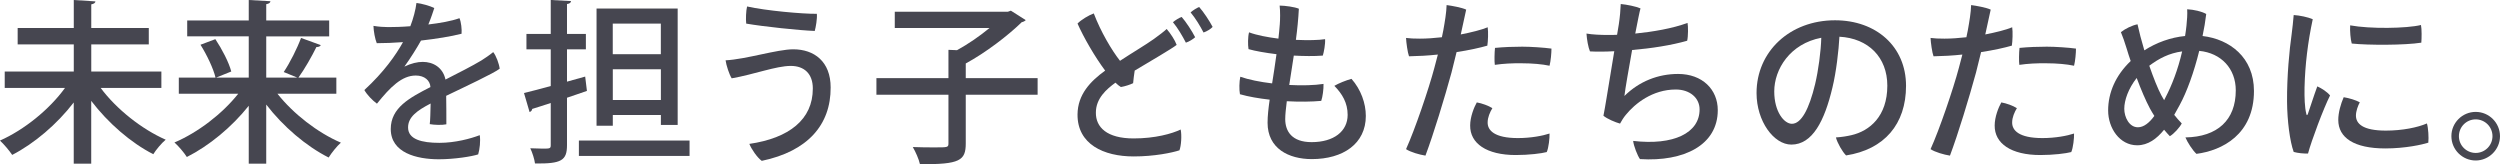 <?xml version="1.0" encoding="UTF-8"?><svg id="_レイヤー_2" xmlns="http://www.w3.org/2000/svg" viewBox="0 0 571.96 37.56"><defs><style>.cls-1{fill:#464650;}</style></defs><g id="_テキスト"><path class="cls-1" d="M36.91,20.12h-13.88c3.6,4.84,9.4,9.44,14.88,11.84-.92.76-2.2,2.28-2.84,3.32-5.12-2.6-10.36-7.16-14.2-12.2v14.36h-4v-14c-3.84,5-9.04,9.4-14.08,12-.64-.96-1.92-2.48-2.8-3.28,5.52-2.44,11.32-7.12,14.88-12.04H1.08v-3.76h15.8v-6.2H4.04v-3.76h12.84V0l4.96.32c-.04.32-.32.56-.96.68v5.4h13.16v3.76h-13.16v6.2h16.04v3.76Z"/><path class="cls-1" d="M76.95,21.44h-13.48c3.64,4.6,9.2,8.92,14.52,11.2-.92.8-2.16,2.36-2.8,3.4-5.16-2.6-10.44-7.12-14.28-12.12v13.52h-4v-13.24c-3.88,4.88-9.08,9.16-14.16,11.72-.64-1-1.92-2.52-2.84-3.32,5.36-2.28,10.96-6.56,14.6-11.16h-13.6v-3.68h8.4c-.48-2.04-1.96-5.16-3.44-7.52l3.4-1.28c1.52,2.28,3.12,5.36,3.64,7.4l-3.48,1.4h7.48v-9.44h-14.08v-3.64h14.08V0l4.96.28c-.04.36-.32.56-.96.68v3.72h14.4v3.64h-14.4v9.44h7.12c-.68-.28-3.08-1.28-3.12-1.28,1.4-2.08,3.08-5.4,3.96-7.8l4.52,1.64c-.16.32-.52.44-1,.44-1.04,2.12-2.72,5.08-4.12,7h8.68v3.68Z"/><path class="cls-1" d="M109.76,30.92c.2,1.36,0,3.2-.36,4.4-1.44.48-5.44,1.12-9,1.12-5.08,0-11-1.48-11-6.92,0-4.88,4.32-7.16,9.08-9.6-.08-1.48-1.32-2.64-3.36-2.64-3.16,0-5.8,2.6-8.88,6.44-1.04-.76-2.28-2.04-2.88-3.12,4.48-4.12,7.2-8,8.84-10.96-2.12.16-4.16.24-6,.24-.4-.96-.72-2.72-.76-3.96,1.2.2,2.44.28,3.36.28,1.32,0,3.12-.04,5.08-.2.68-1.76,1.2-3.72,1.4-5.32,1.16.12,3.16.68,4.08,1.16-.24.76-.76,2.32-1.36,3.76,2.68-.32,5.24-.76,7.12-1.44.4.92.56,2.56.48,3.56-2.48.64-5.8,1.16-9.28,1.56-.96,1.72-2.44,4.08-3.8,5.96,1.56-.76,3-1.08,4.2-1.08,2.4,0,4.6,1.28,5.2,4.04,3.12-1.6,6-3.04,8.2-4.36.88-.56,1.84-1.2,2.72-1.92.68.84,1.36,2.72,1.48,3.8-1.24,1-8.08,4.2-12.24,6.2.04,2,.04,4.72.04,6.52-1,.2-2.68.16-3.8-.04.12-.84.16-2.84.2-4.72-3.16,1.64-5.16,3.12-5.16,5.48,0,2.72,3.12,3.52,7.16,3.52,3.6,0,7.16-.96,9.24-1.76Z"/><path class="cls-1" d="M133.88,17.52l.4,3.28c-1.52.52-3.08,1.04-4.56,1.56v10.84c0,3.52-1.28,4.28-7.32,4.2-.12-.96-.6-2.48-1.08-3.48,1,.04,2,.08,2.76.08,1.72,0,1.92,0,1.92-.8v-9.64c-1.6.52-3.04,1-4.24,1.36-.04.36-.28.6-.6.72l-1.28-4.36c1.68-.4,3.8-.96,6.12-1.6v-8.4h-5.56v-3.52h5.56V0l4.64.24c-.04.36-.28.6-.92.68v6.84h4.32v3.52h-4.32v7.4l4.16-1.16ZM132.44,32.15h25.32v3.52h-25.32v-3.52ZM140.2,26.32v2.44h-3.72V1.96h18.56v26.63h-3.84v-2.28h-11ZM151.19,5.4h-11v7h11v-7ZM140.2,22.88h11v-7.04h-11v7.04Z"/><path class="cls-1" d="M185.96,20.24c0-3.36-1.96-5.16-5.04-5.16-3.36,0-8.44,1.96-13.52,2.84-.56-.88-1.24-2.96-1.4-4.12,4.68-.24,11.84-2.52,15.48-2.52,4.8,0,8.56,2.8,8.56,8.72.04,8.56-5.24,14.6-15.76,16.8-1.04-.76-2.32-2.6-2.84-3.88,9.12-1.32,14.52-5.6,14.52-12.64v-.04ZM186.88,3.16c.12,1.08-.24,3.08-.48,3.92-3.48-.12-11.76-1-15.68-1.68-.12-1.04-.04-2.96.2-3.92,4.28.96,12.68,1.72,15.96,1.68Z"/><path class="cls-1" d="M237.39,17.88v3.8h-16.44v11.12c0,3.92-1.32,4.84-10.48,4.76-.24-1.12-1-2.84-1.64-3.92,1.84.08,3.68.08,5.04.08,3,0,3.12,0,3.12-.96v-11.08h-16.48v-3.8h16.48v-6.48l1.96.08c2.56-1.4,5.28-3.28,7.44-5.08h-21.68v-3.72h25.88l.68-.24,3.4,2.16c-.2.24-.56.4-.92.48-3.2,3.12-8.24,6.96-12.8,9.44v3.36h16.44Z"/><path class="cls-1" d="M270.12,29.63c.28,1.36.12,3.72-.28,4.76-1.72.56-5.76,1.4-10.48,1.4-6.88,0-12.88-2.8-12.84-9.6.04-4.6,2.96-7.6,6.32-10.04-2.4-3.2-4.96-7.68-6.32-10.76.84-.88,2.6-1.92,3.72-2.32,1.6,4.2,4.08,8.4,6,10.84,3.04-2,5.8-3.6,7.76-5,1.12-.8,2.32-1.72,2.92-2.28.96,1.12,1.88,2.56,2.28,3.64-1.04.84-6.12,3.8-9.6,5.88-.16.96-.28,2.04-.36,2.88-.64.32-1.84.72-2.8.88-.4-.24-.8-.56-1.24-1-2.04,1.48-4.48,3.6-4.48,6.84-.04,3.36,2.52,5.92,8.64,5.92,4.92,0,8.76-1.08,10.76-2.04ZM270.35,3.88c.96,1.08,2.4,3.28,3.08,4.64-.48.44-1.36,1-2.12,1.24-.76-1.48-1.88-3.4-2.96-4.68.56-.48,1.48-1.04,2-1.2ZM277.43,6.16c-.44.48-1.28,1-2.08,1.28-.76-1.48-1.88-3.32-2.96-4.6.52-.48,1.44-1.04,1.96-1.24,1,1.12,2.4,3.24,3.08,4.56Z"/><path class="cls-1" d="M312.48,26.52c0,6.36-5.2,9.88-12.36,9.88-5.32,0-10.12-2.44-10.12-8.32,0-1.56.2-3.32.48-5.28-2.48-.28-4.84-.68-6.8-1.24-.2-1.08-.16-2.88.08-4,1.96.68,4.56,1.2,7.28,1.52.32-2.04.68-4.28,1-6.68-2.56-.32-4.88-.72-6.4-1.16-.16-1-.16-2.76.12-3.84,1.84.68,4.24,1.12,6.72,1.44.12-1.08.24-2.2.32-3.32.08-.96.12-3-.04-4.24,1.2,0,3.52.32,4.4.72-.12,2.32-.36,4.76-.68,7.12,2.72.12,5.2.08,6.68-.16.08,1.12-.28,3-.52,3.76-2,.16-4.32.12-6.64,0-.36,2.36-.72,4.64-1.04,6.72,2.92.16,5.76.08,7.84-.24.04,1.16-.2,2.96-.52,3.88-2.16.2-4.96.24-7.88.08-.2,1.64-.36,3.04-.36,4.08,0,2.8,1.52,5.28,6.04,5.28,5.08,0,8.24-2.48,8.24-6.24,0-2.76-1.24-4.8-3.04-6.64.92-.56,2.72-1.28,3.92-1.6,2.16,2.44,3.28,5.6,3.28,8.48Z"/><path class="cls-1" d="M324.88,8.84c1.52,0,3.24-.12,5-.32.12-.6.24-1.16.32-1.56.36-2,.72-4.12.76-5.8,1.2.16,3.48.56,4.48,1.04-.2.96-.68,3.12-1.24,5.68,2.44-.48,4.72-1.04,6.16-1.64.16,1,.08,3.24-.08,4.2-1.64.48-4.16,1.04-7.04,1.48-.4,1.6-.8,3.2-1.16,4.68-1.56,5.72-4.12,14.12-5.96,19-1.32-.2-3.44-.8-4.44-1.48,2-4.4,5.2-13.76,6.48-18.6.28-1.04.56-2.08.8-3.04-2.2.24-4.44.36-6.6.4-.32-.84-.64-3.16-.68-4.2.88.12,1.84.16,3.16.16h.04ZM354.51,30.55c.04,1-.2,3.28-.64,4.24-1.2.32-4.08.68-7.08.68-6.68,0-10.48-2.64-10.44-6.76,0-1.96.88-4.16,1.52-5.28,1.16.2,2.72.76,3.56,1.32-.56.92-1.08,2.12-1.08,3.24-.04,1.84,1.56,3.6,6.92,3.6,2.96,0,5.68-.52,7.24-1.04ZM348.31,10.68c1.88,0,4.92.2,6.64.44,0,1-.16,2.84-.44,3.92-1.68-.36-4-.56-6.28-.56-2.16-.04-4.36.08-6.24.36-.12-.76-.08-2.8.04-3.88,2-.2,4.28-.28,6.24-.28h.04Z"/><path class="cls-1" d="M370.36,5.56c.24-1.56.4-3.4.44-4.64,1.36.12,3.52.56,4.52,1-.2.64-.64,2.92-1.2,5.76,4-.4,8.52-1.16,11.96-2.44.16.76.16,3.08-.08,4.08-3.6,1.04-8.28,1.76-12.6,2.12-.76,4.28-1.56,8.76-1.76,10.52,3.4-3.36,7.72-5.04,12.28-5.04,5.56,0,9.08,3.56,9.08,8.28,0,7.96-7.68,11.84-17.8,11.2-.56-.76-1.44-3-1.56-4.16,9.24,1.08,15.2-1.8,15.2-7.2,0-2.68-2.28-4.56-5.44-4.56-5.36,0-9.36,3.24-11.44,5.8-.48.56-1,1.4-1.32,2-1.04-.28-2.96-1.08-3.8-1.8.2-.92.44-2.44.72-4.08.44-2.76,1.16-7,1.76-10.68-2.16.12-4.12.12-5.56.04-.4-.92-.72-2.76-.8-4.08,1.44.24,3.16.32,5.08.32.6,0,1.24,0,1.92-.04l.4-2.4Z"/><path class="cls-1" d="M436.07,19.64c0,8.76-4.96,14.56-13.72,15.92-.84-.84-2-2.84-2.32-4.12,1.36-.08,2.52-.28,3.56-.52,4.16-.96,8.2-4.32,8.2-11.32,0-6.48-4.32-10.84-10.96-11.2-.16,3.08-.72,8.04-1.6,11.64-1.8,7.6-4.56,13.04-9.4,13.04-4,0-7.96-5.32-7.96-11.8,0-9.44,7.56-16.64,17.96-16.64,9.36,0,16.24,5.96,16.24,15ZM415.28,19.2c.72-3.04,1.32-7.4,1.4-10.56-7.16,1.36-10.76,7.2-10.76,12.28,0,4.68,2.28,7.4,4.04,7.4,2.12,0,3.92-3.28,5.32-9.12Z"/><path class="cls-1" d="M444.88,8.84c1.52,0,3.24-.12,5-.32.12-.6.24-1.16.32-1.56.36-2,.72-4.12.76-5.8,1.2.16,3.48.56,4.48,1.04-.2.96-.68,3.12-1.24,5.68,2.44-.48,4.72-1.04,6.16-1.64.16,1,.08,3.24-.08,4.2-1.64.48-4.16,1.04-7.04,1.48-.4,1.6-.8,3.2-1.16,4.68-1.56,5.72-4.12,14.12-5.96,19-1.32-.2-3.44-.8-4.44-1.48,2-4.4,5.2-13.76,6.48-18.6.28-1.04.56-2.08.8-3.04-2.2.24-4.44.36-6.6.4-.32-.84-.64-3.16-.68-4.2.88.12,1.84.16,3.16.16h.04ZM474.51,30.55c.04,1-.2,3.28-.64,4.24-1.2.32-4.08.68-7.08.68-6.68,0-10.48-2.64-10.44-6.76,0-1.96.88-4.16,1.52-5.28,1.16.2,2.72.76,3.56,1.32-.56.92-1.08,2.12-1.08,3.24-.04,1.84,1.56,3.6,6.92,3.6,2.96,0,5.68-.52,7.24-1.04ZM468.31,10.68c1.88,0,4.92.2,6.64.44,0,1-.16,2.84-.44,3.92-1.68-.36-4-.56-6.28-.56-2.16-.04-4.36.08-6.24.36-.12-.76-.08-2.8.04-3.88,2-.2,4.28-.28,6.24-.28h.04Z"/><path class="cls-1" d="M515.67,20.8c0,10-7.32,13.64-13.16,14.4-.88-.8-2.08-2.68-2.52-3.76,7.32-.12,11.52-3.96,11.52-10.76,0-5-3.36-8.56-8.36-9.04-1.2,4.88-2.84,9.4-4.48,12.4-.4.76-.8,1.48-1.24,2.24.52.68,1.12,1.32,1.72,1.96-.44.88-1.8,2.4-2.72,2.92-.4-.4-.84-.92-1.32-1.48-1.68,2.08-3.68,3.56-6.16,3.56-4,0-6.64-3.92-6.64-7.96s1.68-8,5.16-11.32c-.32-.92-.64-1.88-.92-2.84-.48-1.56-.88-2.72-1.32-3.76,1-.8,2.56-1.56,3.8-1.8.36,1.68.92,3.8,1.56,5.96,2.8-1.8,6.04-2.96,9.32-3.28.12-.76.24-1.56.32-2.36.12-1.16.24-2.64.16-3.76,1.52.08,3.32.48,4.36,1.08-.2,1.68-.48,3.36-.84,5.04,6.2.72,11.76,4.88,11.76,12.56ZM492.88,26.52c-.32-.52-.68-1.08-1-1.68-1-1.88-2.04-4.32-3.04-7-1.92,2.44-2.84,5.12-2.84,7.04s1.12,4.24,3.12,4.24c1.32,0,2.6-1,3.76-2.6ZM495.44,22.28c1.44-2.76,2.84-6.32,3.8-10.52-2.96.4-5.28,1.6-7.52,3.28.96,2.76,1.96,5.28,2.76,6.76.2.36.4.72.64,1.12l.32-.64Z"/><path class="cls-1" d="M529.12,4.4c-1.12,5.2-1.76,10.48-1.88,15.64-.04,2.28.04,4.56.4,5.96.04.36.2.48.36.08.48-1.36,1.36-4.16,2.16-6.32,1,.44,2.28,1.28,2.92,2.08-1.48,2.92-4.28,10.4-5.04,13.28-.96.04-2.28-.08-3.28-.36-.88-2.44-1.48-7.08-1.52-11.48-.04-6,.56-12,1.04-15.36.16-1.32.4-3.24.48-4.48,1.36.08,3.28.48,4.36.96ZM539.88,23.4c-.44.84-.88,2.04-.88,3.04,0,1.8,1.48,3.44,6.84,3.44,3.8,0,7.28-.72,9.4-1.64.32,1.04.44,3.24.32,4.4-1.36.44-5.24,1.32-9.84,1.32-7.12,0-10.76-2.44-10.76-6.52,0-1.68.56-3.64,1.24-5.2,1.28.2,2.8.68,3.68,1.16ZM553.88,5.72c.2.96.16,3.04.08,4.04-3.72.6-12.2.6-15.92.2-.28-.96-.44-2.88-.36-4.16,4.52.84,12.92.72,16.2-.08Z"/><path class="cls-1" d="M560.84,31.12c0-3,2.48-5.52,5.56-5.52s5.56,2.52,5.56,5.56-2.52,5.56-5.56,5.56-5.56-2.48-5.56-5.56v-.04ZM562.56,31.19c0,2.08,1.72,3.8,3.84,3.8s3.84-1.72,3.84-3.84-1.72-3.84-3.84-3.84-3.84,1.72-3.84,3.84v.04Z"/></g></svg>